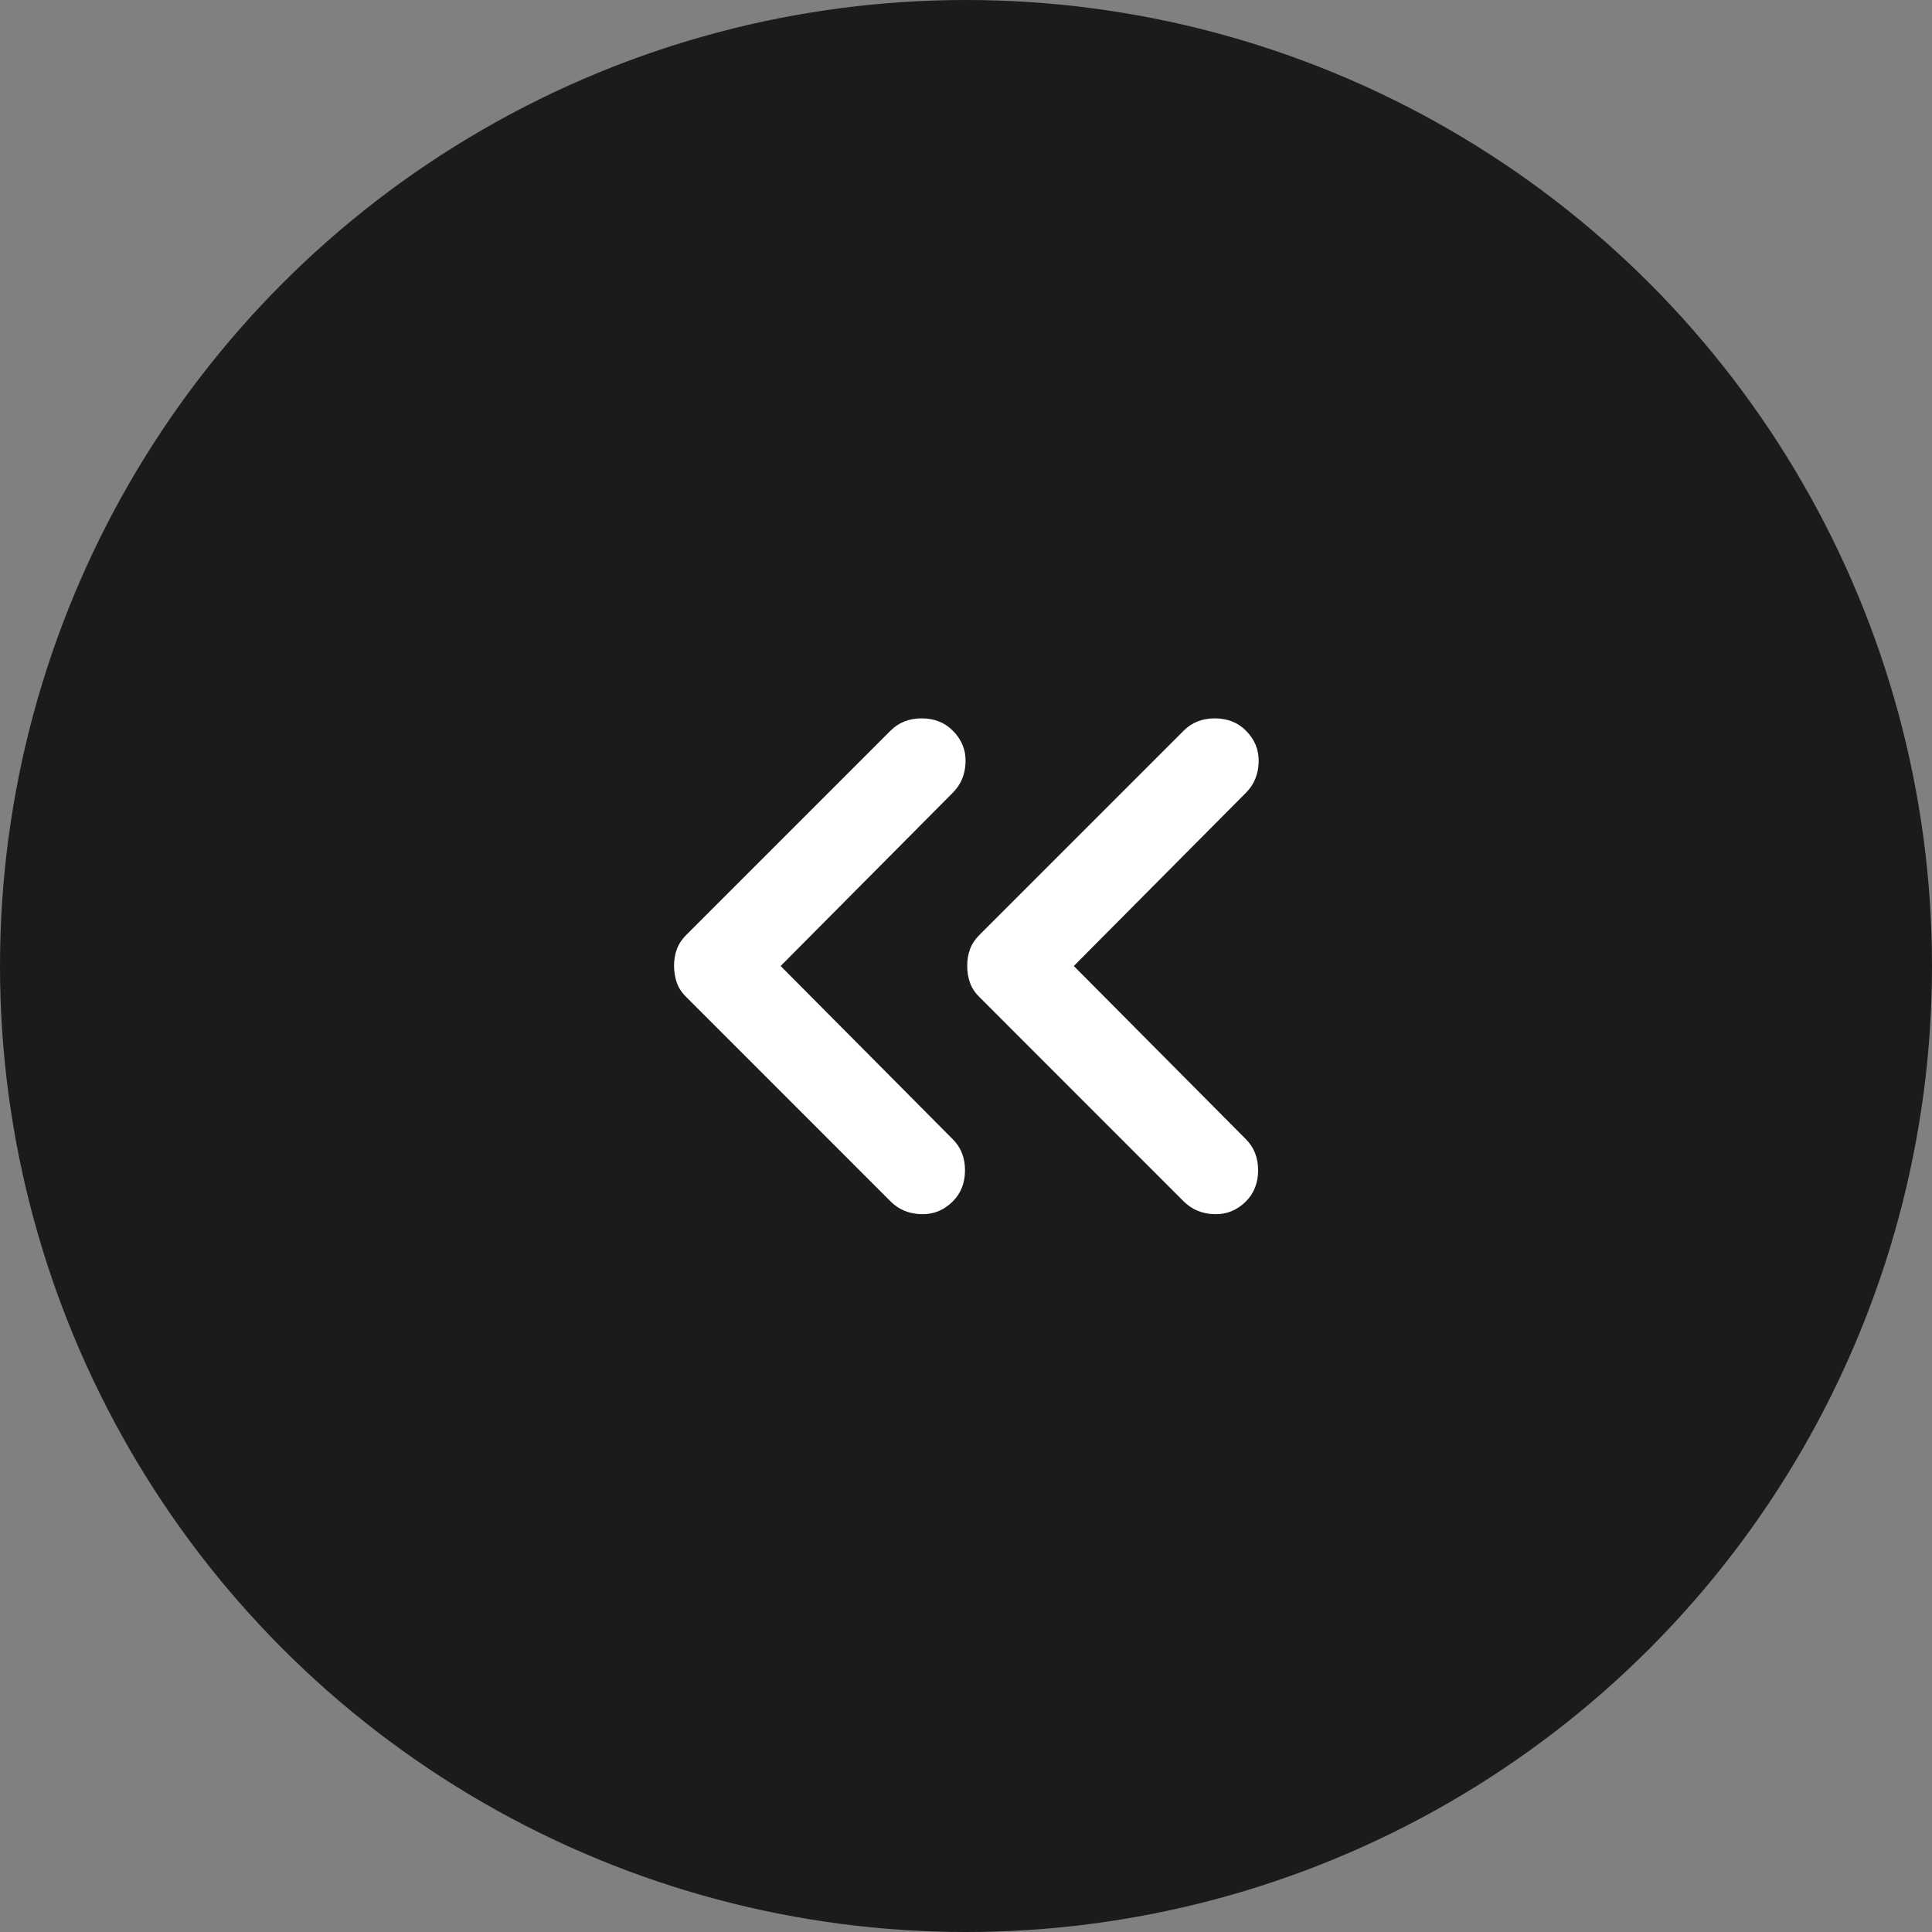 <svg width="35" height="35" viewBox="0 0 35 35" fill="none" xmlns="http://www.w3.org/2000/svg">
<rect x="0" y="0" width="35" height="35" fill="#808080" stroke="none"/>
<circle cx="17.5" cy="17.5" r="17.5" transform="matrix(-1 0 0 1 35 0)" fill="#1B1B1B"/>
<path d="M19.453 17.5L22.571 14.362C22.718 14.215 22.795 14.03 22.802 13.809C22.809 13.588 22.732 13.397 22.571 13.236C22.423 13.088 22.235 13.014 22.007 13.014C21.779 13.014 21.592 13.088 21.444 13.236L17.743 16.937C17.663 17.017 17.605 17.105 17.572 17.198C17.538 17.292 17.521 17.393 17.522 17.5C17.522 17.608 17.539 17.708 17.572 17.802C17.604 17.896 17.662 17.983 17.743 18.063L21.444 21.765C21.592 21.912 21.776 21.989 21.997 21.996C22.218 22.003 22.409 21.926 22.571 21.765C22.718 21.617 22.792 21.429 22.792 21.201C22.792 20.973 22.718 20.786 22.571 20.638L19.453 17.5ZM14.142 17.5L17.26 14.362C17.408 14.215 17.485 14.03 17.492 13.809C17.499 13.588 17.422 13.397 17.26 13.236C17.113 13.088 16.925 13.014 16.697 13.014C16.469 13.014 16.281 13.088 16.134 13.236L12.433 16.937C12.352 17.017 12.295 17.105 12.261 17.198C12.227 17.292 12.211 17.393 12.211 17.5C12.212 17.608 12.229 17.708 12.261 17.802C12.294 17.896 12.351 17.983 12.433 18.063L16.134 21.765C16.281 21.912 16.466 21.989 16.687 21.996C16.908 22.003 17.099 21.926 17.26 21.765C17.408 21.617 17.482 21.429 17.482 21.201C17.482 20.973 17.408 20.786 17.26 20.638L14.142 17.5Z" fill="white"/>
</svg>
